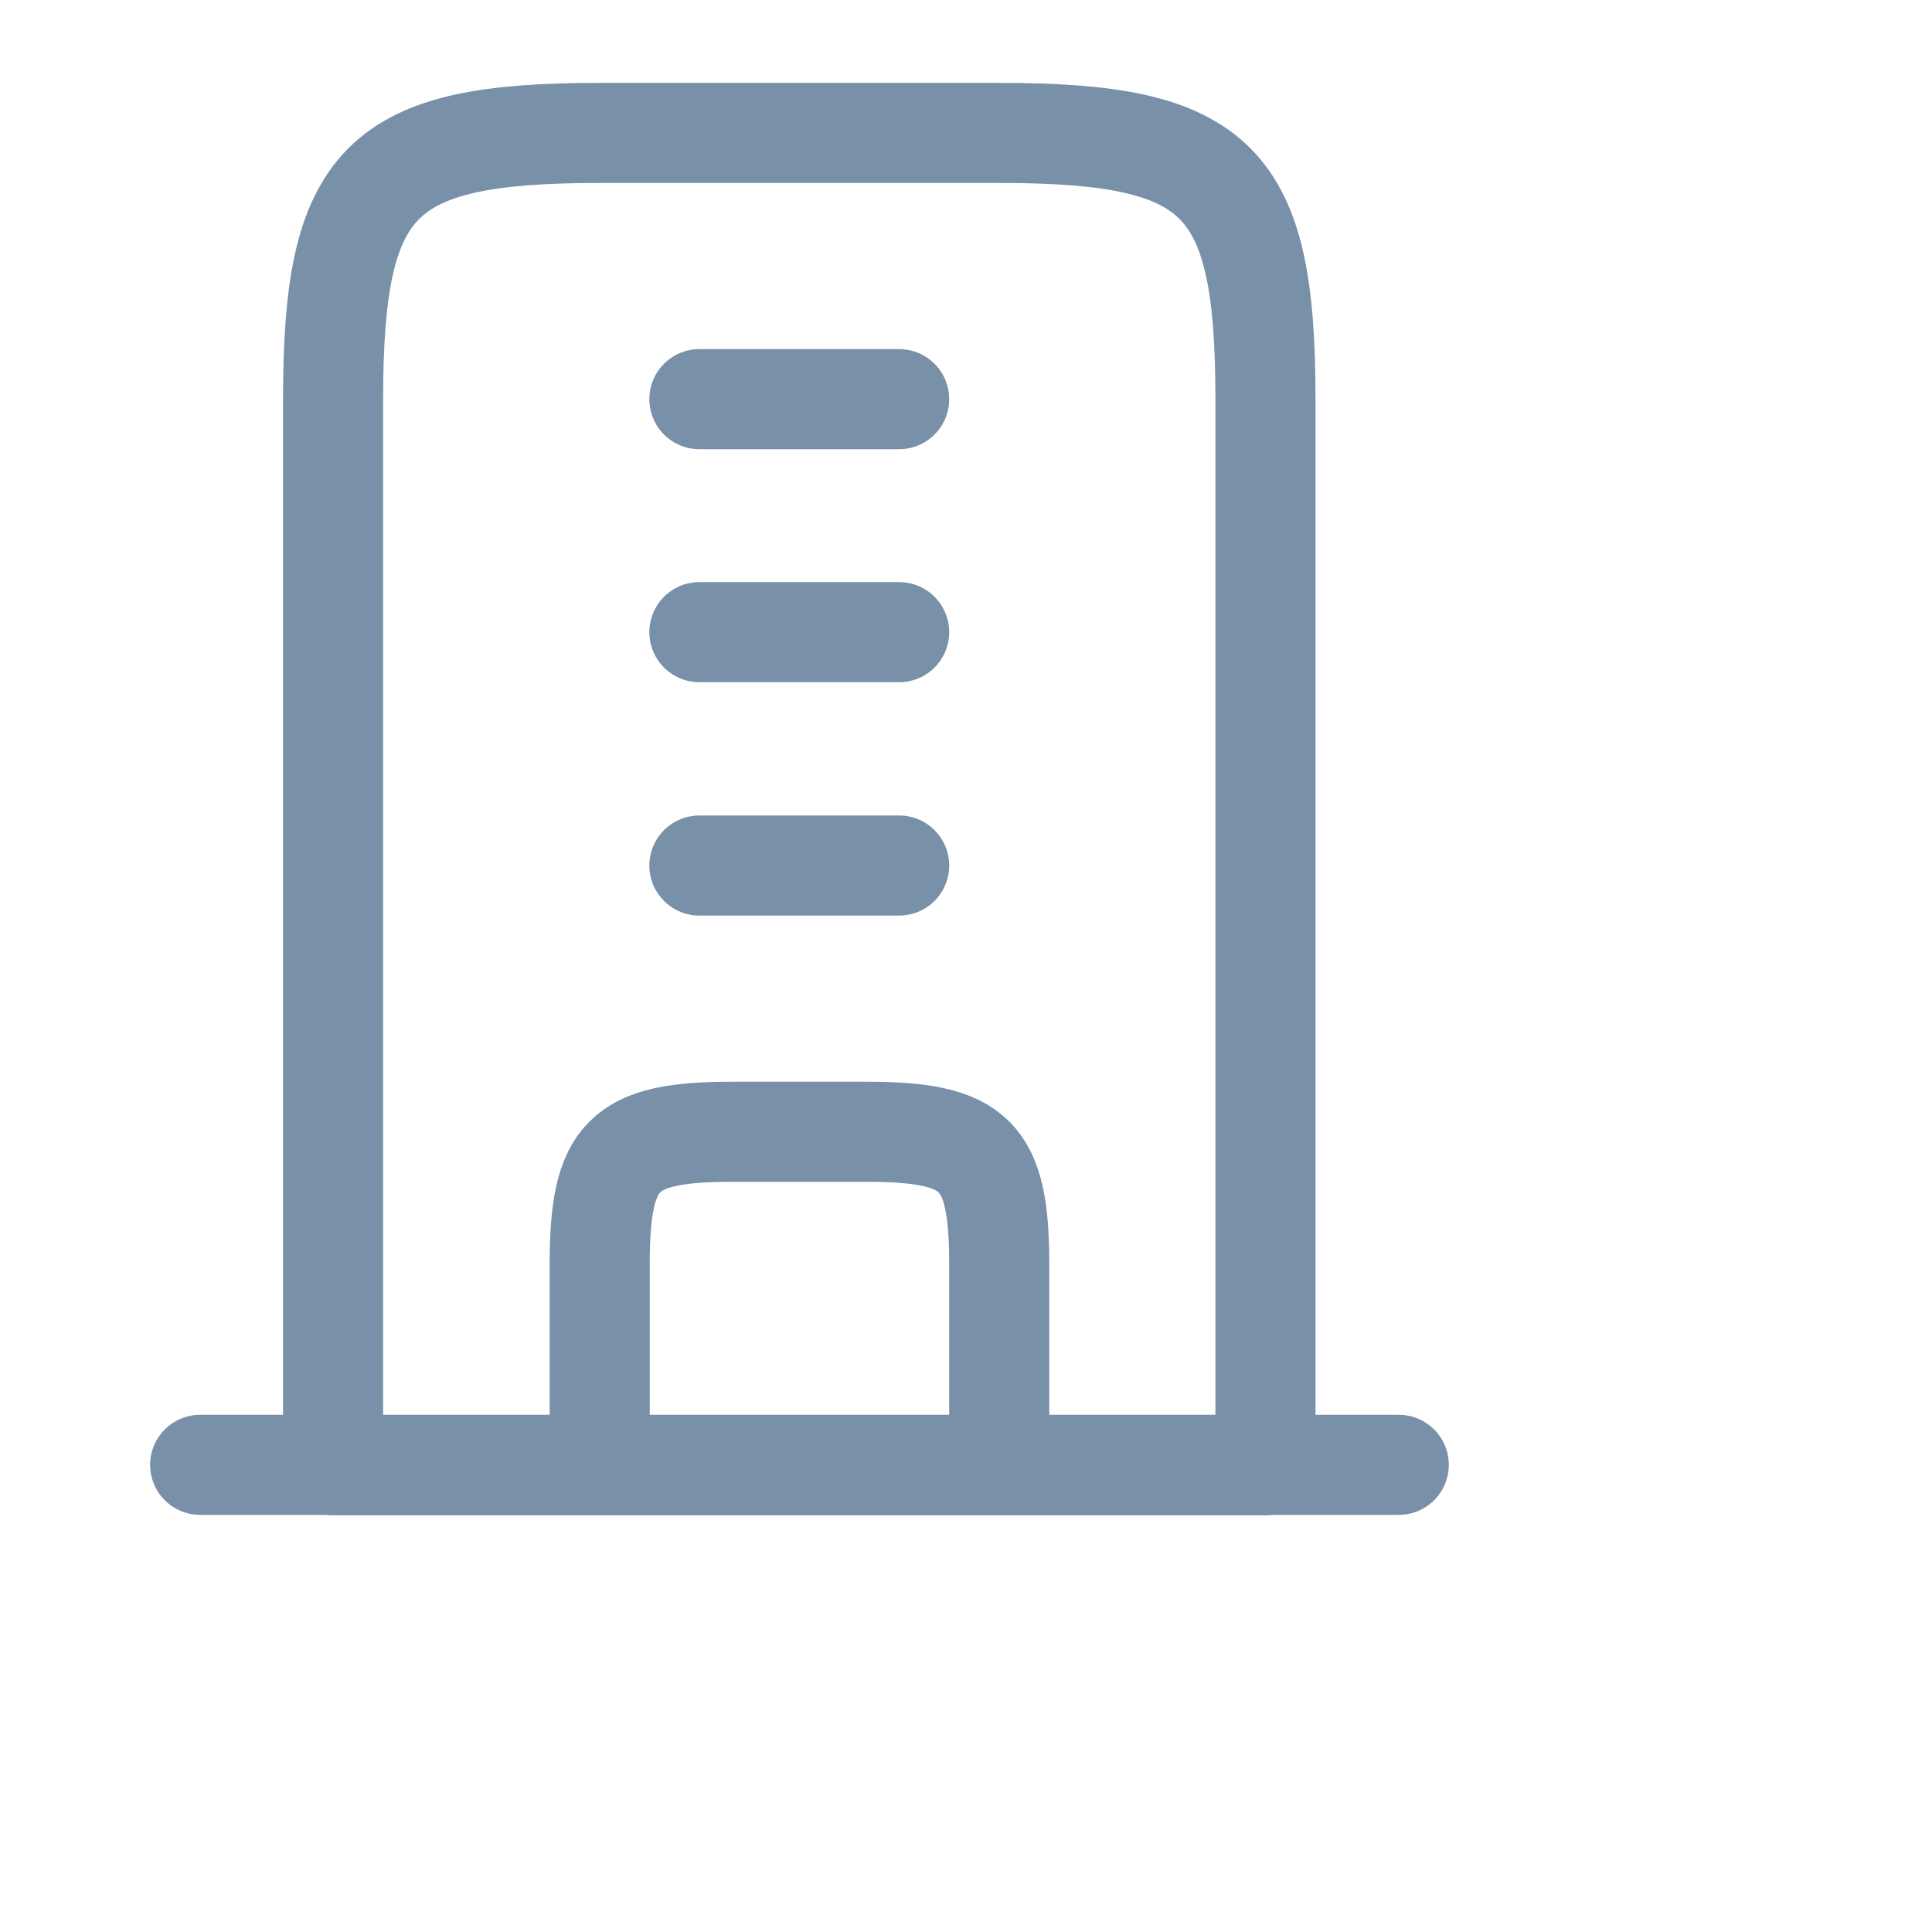 <?xml version="1.0" encoding="utf-8"?>
<svg xmlns="http://www.w3.org/2000/svg" fill="none" height="100%" overflow="visible" preserveAspectRatio="none" style="display: block;" viewBox="0 0 5 5" width="100%">
<g id="building-02">
<path d="M2.586 0.344H1.552C0.982 0.344 0.862 0.464 0.862 1.034V3.792H3.275V1.034C3.275 0.464 3.156 0.344 2.586 0.344Z" id="Vector" stroke="#7890A8" stroke-linejoin="round" stroke-width="0.259"/>
<path d="M0.518 3.791H3.62" id="Vector_2" stroke="#7890A8" stroke-linecap="round" stroke-linejoin="round" stroke-width="0.259"/>
<path d="M2.586 3.791V3.273C2.586 2.988 2.526 2.929 2.241 2.929H1.896C1.611 2.929 1.552 2.988 1.552 3.273V3.791" id="Vector_3" stroke="#7890A8" stroke-linejoin="round" stroke-width="0.259"/>
<path d="M2.327 1.033H1.81M2.327 1.636H1.81M2.327 2.24H1.81" id="Vector_4" stroke="#7890A8" stroke-linecap="round" stroke-width="0.259"/>
</g>
</svg>